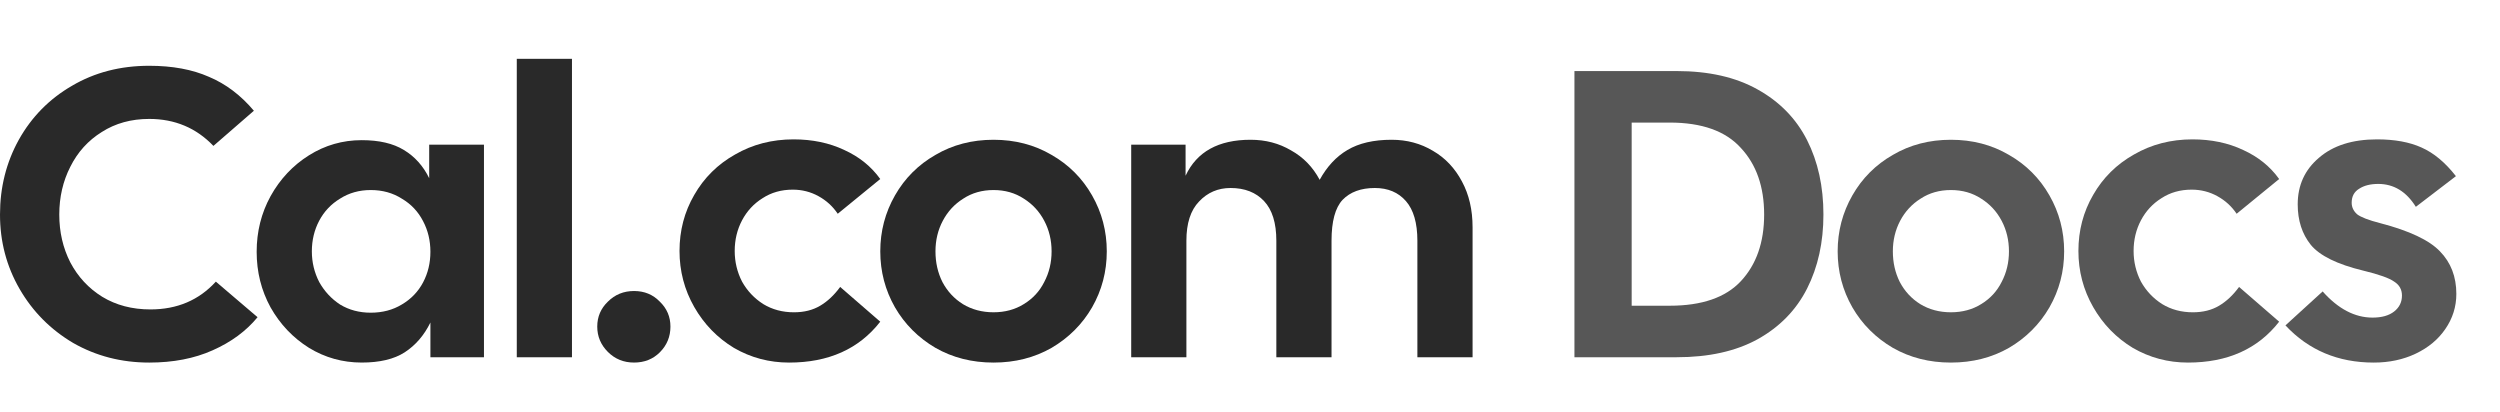<svg width="170" height="28" viewBox="0 0 170 28" fill="none" xmlns="http://www.w3.org/2000/svg">
<path d="M161.415 24.655C158.987 24.655 156.985 23.812 155.41 22.126L157.94 19.818C158.996 21.004 160.127 21.597 161.332 21.597C161.962 21.597 162.453 21.458 162.805 21.18C163.157 20.902 163.333 20.541 163.333 20.096C163.333 19.688 163.157 19.373 162.805 19.151C162.471 18.91 161.767 18.66 160.692 18.4C158.931 17.974 157.745 17.39 157.134 16.649C156.541 15.908 156.244 14.99 156.244 13.897C156.244 12.599 156.726 11.543 157.69 10.728C158.653 9.894 159.969 9.477 161.637 9.477C162.842 9.477 163.852 9.662 164.668 10.033C165.502 10.403 166.28 11.052 167.003 11.979L164.278 14.064C163.63 13.026 162.777 12.507 161.721 12.507C161.183 12.507 160.748 12.618 160.414 12.84C160.081 13.044 159.914 13.359 159.914 13.786C159.914 14.082 160.034 14.342 160.275 14.564C160.535 14.768 161.063 14.972 161.86 15.176C163.843 15.694 165.196 16.334 165.919 17.094C166.66 17.854 167.031 18.817 167.031 19.985C167.031 20.856 166.78 21.653 166.28 22.376C165.798 23.08 165.131 23.636 164.278 24.044C163.426 24.451 162.471 24.655 161.415 24.655Z" fill="#575757"/>
<path d="M148.782 24.655C147.429 24.655 146.179 24.322 145.029 23.655C143.899 22.969 143 22.042 142.333 20.875C141.666 19.707 141.332 18.437 141.332 17.066C141.332 15.676 141.666 14.406 142.333 13.257C143 12.09 143.927 11.172 145.113 10.505C146.299 9.819 147.624 9.477 149.088 9.477C150.367 9.477 151.516 9.717 152.535 10.199C153.555 10.663 154.37 11.321 154.982 12.173L152.091 14.536C151.757 14.036 151.321 13.637 150.784 13.341C150.247 13.044 149.663 12.896 149.033 12.896C148.254 12.896 147.569 13.091 146.975 13.48C146.382 13.85 145.919 14.351 145.585 14.981C145.252 15.611 145.085 16.306 145.085 17.066C145.085 17.807 145.252 18.502 145.585 19.151C145.938 19.781 146.419 20.291 147.031 20.68C147.643 21.051 148.338 21.236 149.116 21.236C149.802 21.236 150.395 21.088 150.895 20.791C151.396 20.495 151.85 20.068 152.257 19.512L154.982 21.875C153.536 23.729 151.47 24.655 148.782 24.655Z" fill="#575757"/>
<path d="M132.662 24.655C131.197 24.655 129.882 24.321 128.714 23.654C127.546 22.968 126.629 22.051 125.962 20.902C125.295 19.734 124.961 18.465 124.961 17.093C124.961 15.722 125.295 14.452 125.962 13.285C126.629 12.117 127.546 11.2 128.714 10.533C129.882 9.847 131.197 9.504 132.662 9.504C134.126 9.504 135.442 9.847 136.609 10.533C137.777 11.2 138.694 12.117 139.361 13.285C140.029 14.452 140.362 15.722 140.362 17.093C140.362 18.465 140.029 19.734 139.361 20.902C138.694 22.051 137.777 22.968 136.609 23.654C135.442 24.321 134.126 24.655 132.662 24.655ZM128.714 17.093C128.714 17.853 128.871 18.548 129.187 19.178C129.52 19.808 129.983 20.309 130.577 20.68C131.188 21.05 131.883 21.235 132.662 21.235C133.44 21.235 134.126 21.05 134.719 20.68C135.33 20.309 135.794 19.808 136.109 19.178C136.442 18.548 136.609 17.853 136.609 17.093C136.609 16.333 136.442 15.638 136.109 15.008C135.775 14.378 135.312 13.878 134.719 13.507C134.126 13.118 133.44 12.923 132.662 12.923C131.883 12.923 131.197 13.118 130.604 13.507C130.011 13.878 129.548 14.378 129.214 15.008C128.881 15.638 128.714 16.333 128.714 17.093Z" fill="#575757"/>
<path d="M107.062 4.832H114.012C116.199 4.832 118.034 5.249 119.517 6.083C121.018 6.917 122.139 8.066 122.881 9.53C123.622 10.994 123.993 12.681 123.993 14.59C123.993 16.48 123.622 18.157 122.881 19.622C122.139 21.086 121.018 22.235 119.517 23.069C118.034 23.884 116.199 24.292 114.012 24.292H107.062V4.832ZM113.54 20.789C115.727 20.789 117.339 20.233 118.377 19.121C119.433 17.991 119.962 16.48 119.962 14.59C119.962 12.699 119.433 11.189 118.377 10.058C117.339 8.909 115.727 8.335 113.54 8.335H110.954V20.789H113.54Z" fill="#575757"/>
<path d="M76.922 9.838H80.619V11.95C81.379 10.319 82.853 9.504 85.04 9.504C86.059 9.504 86.976 9.745 87.792 10.227C88.626 10.69 89.274 11.357 89.738 12.228C90.238 11.32 90.868 10.644 91.628 10.199C92.406 9.736 93.407 9.504 94.63 9.504C95.668 9.504 96.604 9.754 97.438 10.255C98.272 10.736 98.93 11.431 99.412 12.339C99.894 13.229 100.135 14.267 100.135 15.453V24.294H96.382V16.37C96.382 15.166 96.122 14.267 95.603 13.674C95.085 13.081 94.38 12.784 93.491 12.784C92.546 12.784 91.813 13.053 91.294 13.591C90.794 14.128 90.544 15.055 90.544 16.37V24.294H86.791V16.37C86.791 15.166 86.513 14.267 85.957 13.674C85.401 13.081 84.641 12.784 83.677 12.784C82.825 12.784 82.111 13.09 81.537 13.702C80.962 14.295 80.675 15.184 80.675 16.37V24.294H76.922V9.838Z" fill="#292929"/>
<path d="M67.56 24.655C66.096 24.655 64.78 24.321 63.612 23.654C62.445 22.968 61.527 22.051 60.86 20.902C60.193 19.734 59.859 18.465 59.859 17.093C59.859 15.722 60.193 14.452 60.86 13.285C61.527 12.117 62.445 11.2 63.612 10.533C64.78 9.847 66.096 9.504 67.56 9.504C69.024 9.504 70.34 9.847 71.508 10.533C72.675 11.2 73.593 12.117 74.26 13.285C74.927 14.452 75.261 15.722 75.261 17.093C75.261 18.465 74.927 19.734 74.26 20.902C73.593 22.051 72.675 22.968 71.508 23.654C70.34 24.321 69.024 24.655 67.56 24.655ZM63.612 17.093C63.612 17.853 63.77 18.548 64.085 19.178C64.419 19.808 64.882 20.309 65.475 20.68C66.087 21.05 66.782 21.235 67.56 21.235C68.338 21.235 69.024 21.05 69.617 20.68C70.229 20.309 70.692 19.808 71.007 19.178C71.341 18.548 71.508 17.853 71.508 17.093C71.508 16.333 71.341 15.638 71.007 15.008C70.674 14.378 70.21 13.878 69.617 13.507C69.024 13.118 68.338 12.923 67.56 12.923C66.782 12.923 66.096 13.118 65.503 13.507C64.91 13.878 64.446 14.378 64.113 15.008C63.779 15.638 63.612 16.333 63.612 17.093Z" fill="#292929"/>
<path d="M53.657 24.655C52.304 24.655 51.053 24.322 49.904 23.655C48.774 22.969 47.875 22.042 47.208 20.875C46.541 19.707 46.207 18.437 46.207 17.066C46.207 15.676 46.541 14.406 47.208 13.257C47.875 12.09 48.802 11.172 49.988 10.505C51.174 9.819 52.499 9.477 53.963 9.477C55.242 9.477 56.391 9.717 57.41 10.199C58.43 10.663 59.245 11.321 59.857 12.173L56.966 14.536C56.632 14.036 56.197 13.637 55.659 13.341C55.122 13.044 54.538 12.896 53.908 12.896C53.129 12.896 52.444 13.091 51.85 13.48C51.257 13.85 50.794 14.351 50.46 14.981C50.127 15.611 49.96 16.306 49.96 17.066C49.96 17.807 50.127 18.502 50.46 19.151C50.813 19.781 51.294 20.291 51.906 20.68C52.518 21.051 53.213 21.236 53.991 21.236C54.677 21.236 55.27 21.088 55.77 20.791C56.271 20.495 56.725 20.068 57.132 19.512L59.857 21.875C58.411 23.729 56.345 24.655 53.657 24.655Z" fill="#292929"/>
<path d="M43.115 24.654C42.411 24.654 41.818 24.413 41.336 23.931C40.854 23.449 40.613 22.875 40.613 22.208C40.613 21.541 40.854 20.975 41.336 20.512C41.818 20.03 42.411 19.789 43.115 19.789C43.82 19.789 44.403 20.03 44.867 20.512C45.349 20.975 45.59 21.541 45.59 22.208C45.59 22.893 45.349 23.477 44.867 23.959C44.403 24.422 43.82 24.654 43.115 24.654Z" fill="#292929"/>
<path d="M35.141 4H38.894V24.294H35.141V4Z" fill="#292929"/>
<path d="M24.598 24.654C23.3 24.654 22.105 24.321 21.012 23.654C19.918 22.968 19.047 22.05 18.398 20.901C17.768 19.752 17.453 18.492 17.453 17.121C17.453 15.749 17.768 14.489 18.398 13.34C19.047 12.172 19.918 11.246 21.012 10.56C22.105 9.874 23.3 9.531 24.598 9.531C25.784 9.531 26.738 9.754 27.461 10.198C28.203 10.643 28.777 11.283 29.185 12.117V9.837H32.91V24.293H29.268V21.93C28.842 22.801 28.258 23.478 27.517 23.959C26.794 24.423 25.821 24.654 24.598 24.654ZM21.206 17.093C21.206 17.834 21.373 18.529 21.706 19.178C22.059 19.808 22.531 20.318 23.124 20.707C23.736 21.078 24.431 21.263 25.209 21.263C26.006 21.263 26.71 21.078 27.322 20.707C27.952 20.336 28.434 19.836 28.768 19.206C29.101 18.576 29.268 17.881 29.268 17.121C29.268 16.361 29.101 15.666 28.768 15.036C28.434 14.387 27.952 13.877 27.322 13.507C26.71 13.117 26.006 12.923 25.209 12.923C24.431 12.923 23.736 13.117 23.124 13.507C22.513 13.877 22.04 14.378 21.706 15.008C21.373 15.638 21.206 16.333 21.206 17.093Z" fill="#292929"/>
<path d="M10.147 24.655C8.257 24.655 6.533 24.211 4.976 23.321C3.438 22.413 2.224 21.19 1.334 19.651C0.445 18.113 0 16.427 0 14.592C0 12.739 0.426 11.043 1.279 9.504C2.15 7.948 3.355 6.724 4.893 5.835C6.431 4.927 8.182 4.473 10.147 4.473C11.722 4.473 13.075 4.723 14.206 5.223C15.355 5.705 16.374 6.474 17.264 7.531L14.512 9.921C13.344 8.698 11.889 8.087 10.147 8.087C8.924 8.087 7.849 8.383 6.922 8.976C5.996 9.551 5.282 10.338 4.782 11.339C4.281 12.322 4.031 13.406 4.031 14.592C4.031 15.778 4.281 16.862 4.782 17.845C5.301 18.827 6.023 19.605 6.95 20.18C7.895 20.754 8.989 21.041 10.23 21.041C12.047 21.041 13.529 20.411 14.678 19.151L17.514 21.57C16.736 22.515 15.716 23.265 14.456 23.822C13.214 24.378 11.778 24.655 10.147 24.655Z" fill="#292929"/>
</svg>
